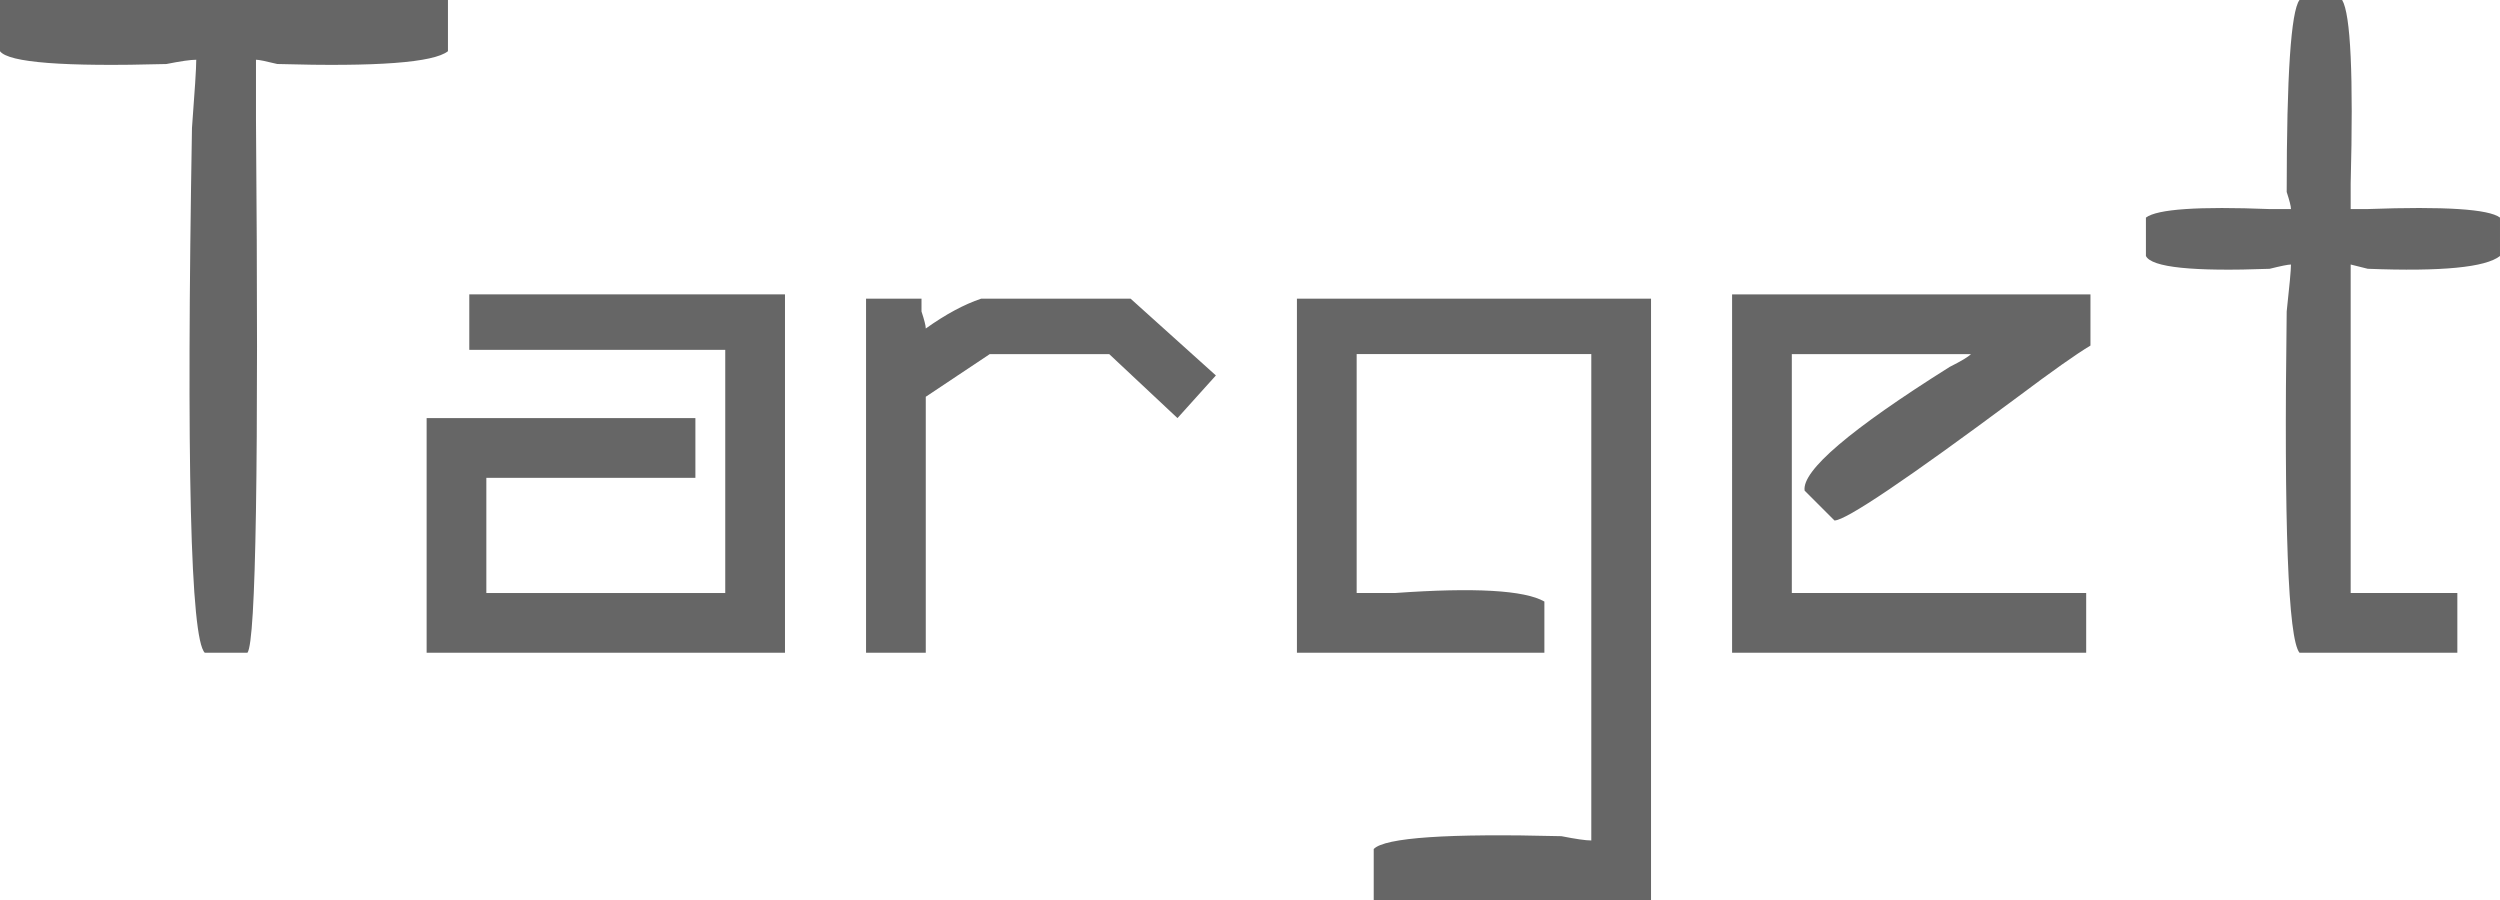<?xml version="1.0" encoding="utf-8"?>
<!-- Generator: Adobe Illustrator 16.0.0, SVG Export Plug-In . SVG Version: 6.00 Build 0)  -->
<!DOCTYPE svg PUBLIC "-//W3C//DTD SVG 1.1//EN" "http://www.w3.org/Graphics/SVG/1.1/DTD/svg11.dtd">
<svg version="1.1" id="圖層_1" xmlns="http://www.w3.org/2000/svg" xmlns:xlink="http://www.w3.org/1999/xlink" x="0px" y="0px"
	 width="155.656px" height="56.047px" viewBox="0 0 155.656 56.047" enable-background="new 0 0 155.656 56.047"
	 xml:space="preserve">
<g>
	<g>
		<path fill="#666666" d="M0,3.188V0h27.891v3.188c-0.888,0.71-4.429,0.976-10.625,0.797c-0.71-0.174-1.154-0.266-1.328-0.266
			c0,0.71,0,1.951,0,3.719c0.174,21.428,0,32.498-0.531,33.204H12.75c-0.888-0.885-1.154-11.775-0.797-32.672
			c0.174-2.299,0.266-3.719,0.266-4.25c-0.357,0-0.976,0.091-1.859,0.266C3.984,4.163,0.531,3.897,0,3.188z"/>
		<path fill="#666666" d="M29.219,18.328h19.656v22.313H26.563V26.032h16.734v3.719H30.281v7.172h14.875V21.782H29.219V18.328z"/>
		<path fill="#666666" d="M61.625,22.047l-3.984,2.656v15.938h-3.719V18.594h3.453c0,0.179,0,0.444,0,0.797
			c0.174,0.531,0.266,0.888,0.266,1.063c1.237-0.884,2.391-1.503,3.453-1.86h9.297l5.313,4.782l-2.391,2.656l-4.25-3.984H61.625z"/>
		<path fill="#666666" d="M85.531,56.047V52.86c0.706-0.711,4.603-0.977,11.688-0.797c0.884,0.174,1.502,0.266,1.859,0.266V22.047
			H84.469v14.875c0.531,0,1.328,0,2.391,0c4.956-0.354,8.056-0.175,9.297,0.531v3.188H80.75V18.594h22.047v37.454H85.531z"/>
		<path fill="#666666" d="M114.219,32.407l-1.859-1.859c-0.179-1.237,2.83-3.807,9.031-7.703c0.705-0.354,1.149-0.619,1.328-0.797
			h-11.156v14.875h18.328v3.719h-22.047V18.328h22.313v3.188c-0.889,0.531-2.391,1.594-4.516,3.188
			C118.734,29.841,114.924,32.407,114.219,32.407z"/>
		<path fill="#666666" d="M143.172,0h2.656c0.531,0.888,0.705,4.694,0.531,11.422c0,0.71,0,1.241,0,1.594c0.174,0,0.531,0,1.063,0
			c4.781-0.174,7.524,0,8.234,0.531v2.391c-0.889,0.71-3.632,0.976-8.234,0.797l-1.063-0.266c0,0.531,0,1.507,0,2.922
			c0,8.326,0,14.169,0,17.532H153v3.719h-9.828c-0.71-0.885-0.976-7.969-0.797-21.25c0.174-1.594,0.266-2.565,0.266-2.922
			c-0.179,0-0.623,0.091-1.328,0.266c-4.781,0.179-7.351-0.087-7.703-0.797v-2.391c0.705-0.531,3.274-0.706,7.703-0.531
			c0.531,0,0.971,0,1.328,0c0-0.174-0.092-0.531-0.266-1.063C142.375,4.694,142.641,0.71,143.172,0z"/>
	</g>
</g>
</svg>

